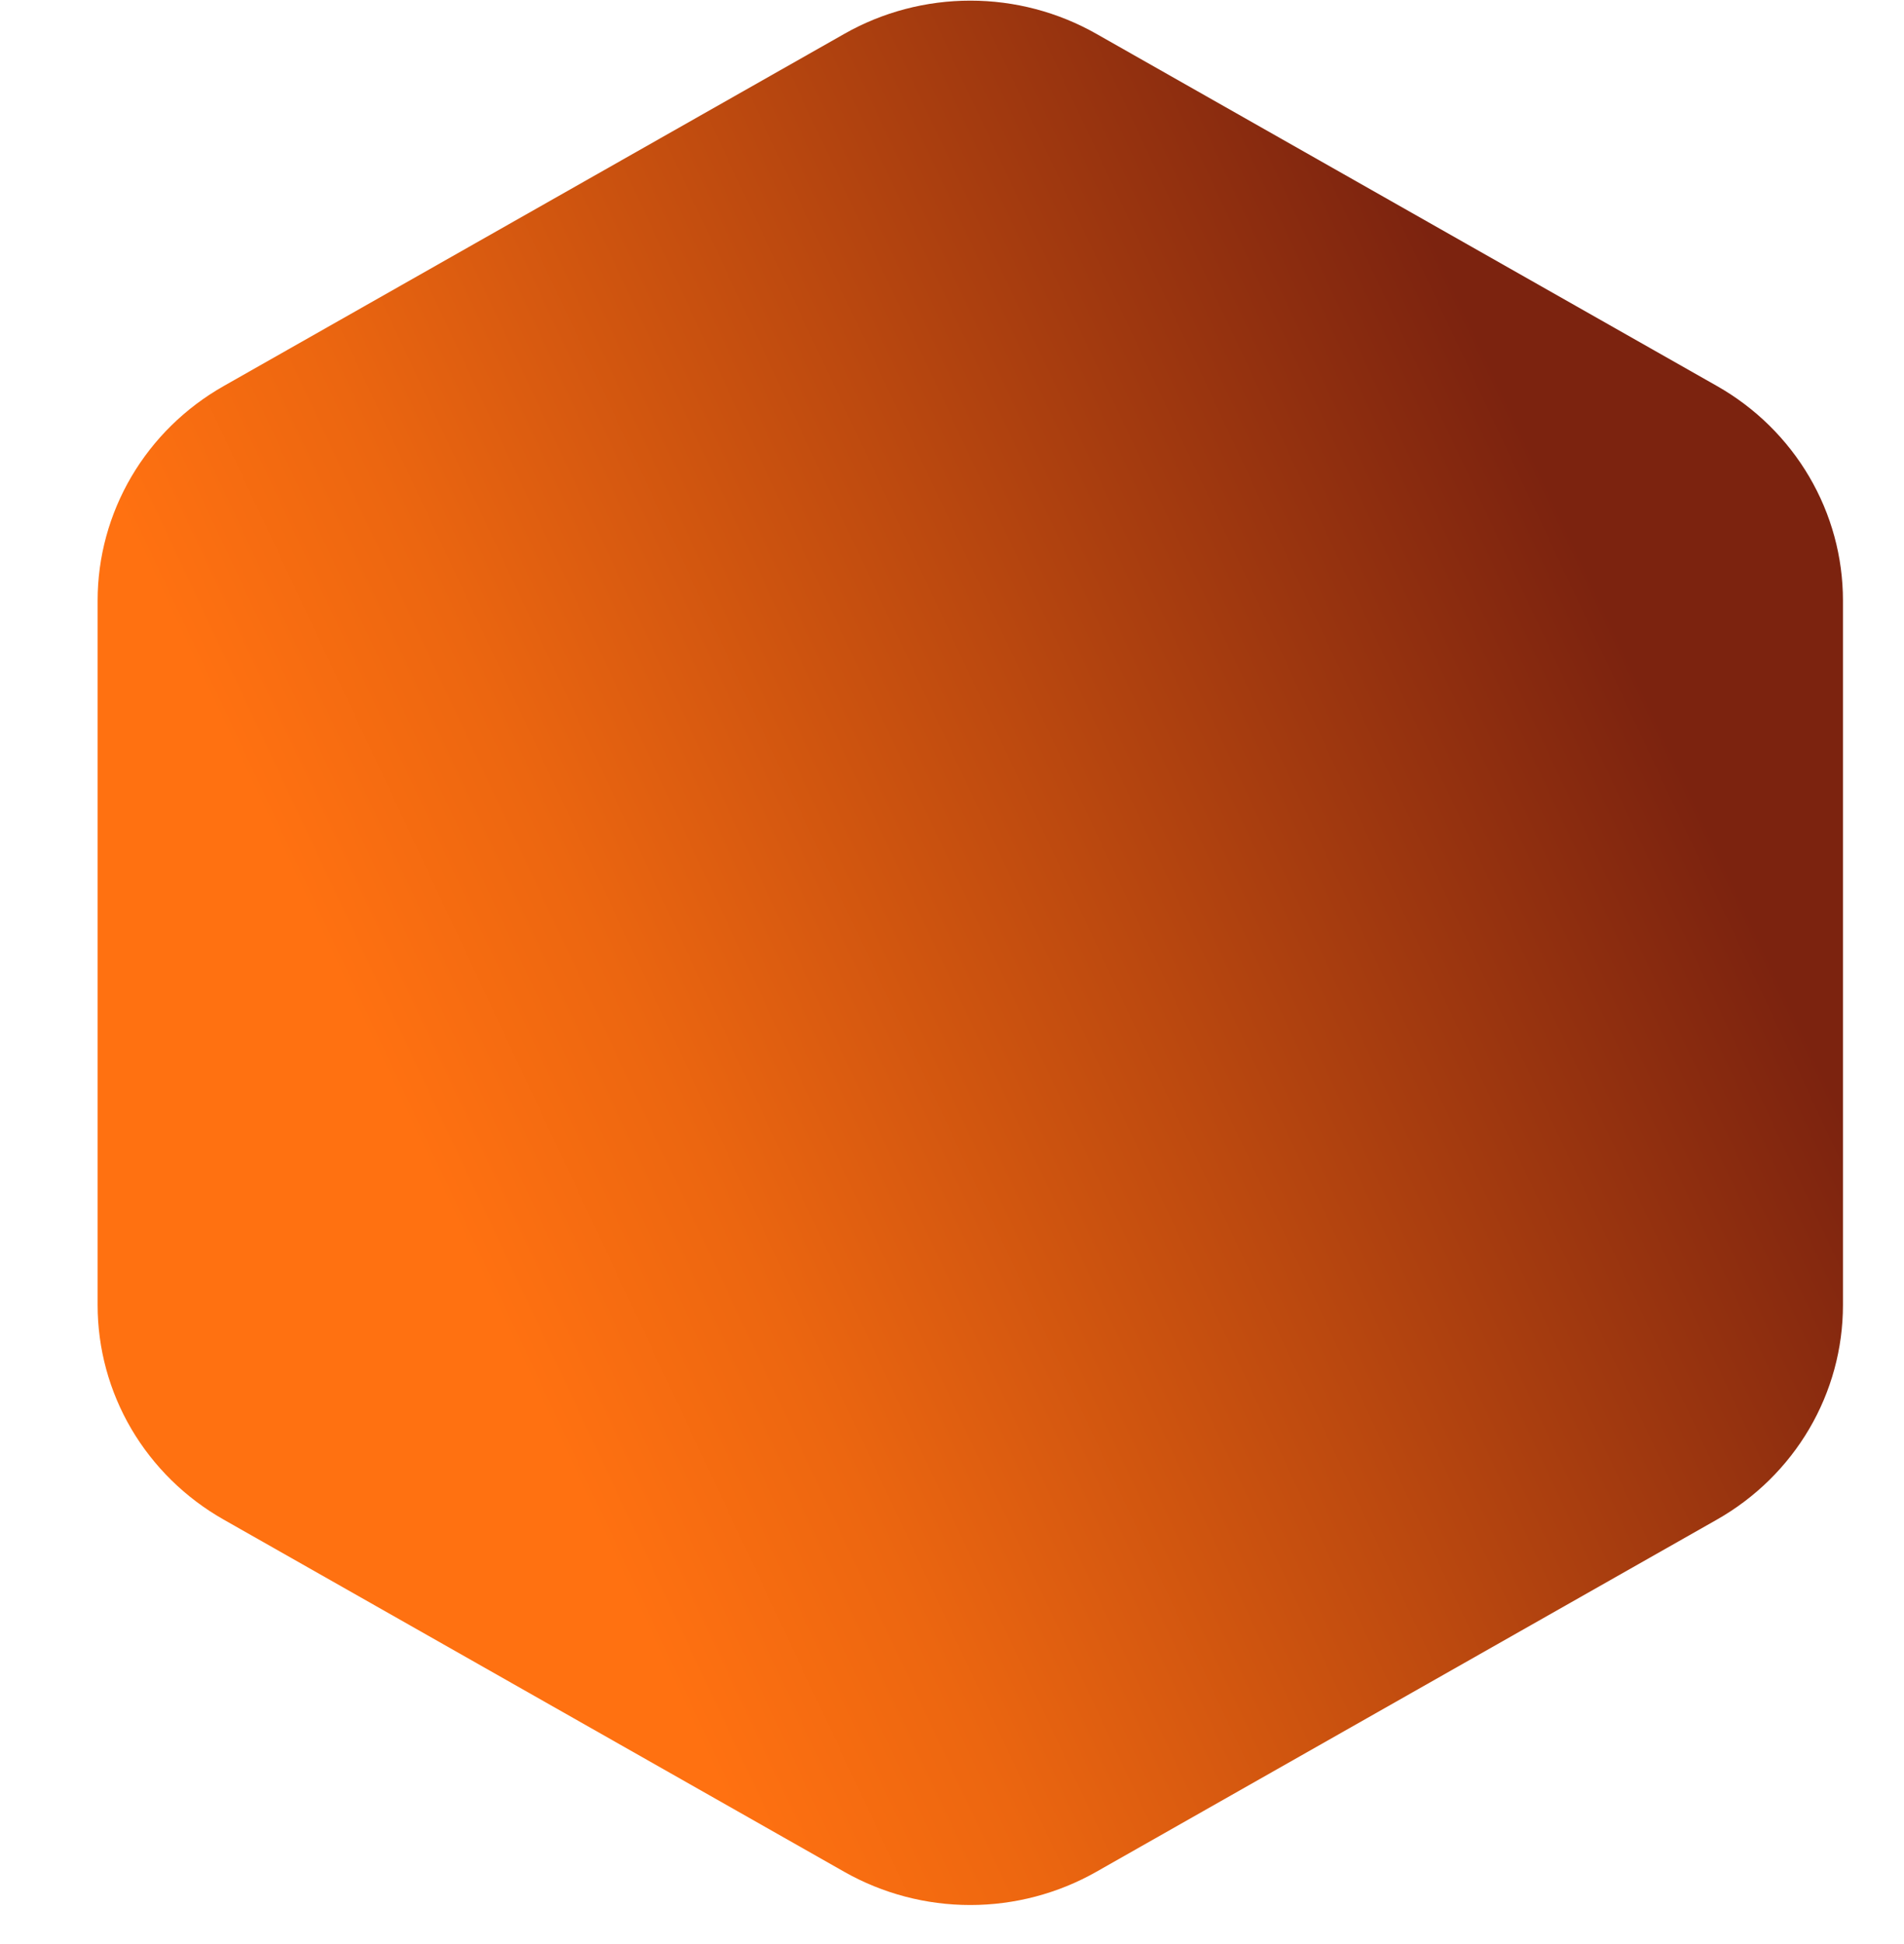 <svg xmlns="http://www.w3.org/2000/svg" width="48" height="49" viewBox="0 0 48 49" fill="none"><g clip-path="url(#clip0_22767_4636)"><path d="M43.288 9.731L27.638 0.852C26.672 0.304 25.577 0.016 24.463 0.016C23.348 0.016 22.253 0.304 21.288 0.852L5.638 9.731C4.672 10.279 3.87 11.066 3.312 12.015C2.755 12.964 2.461 14.04 2.461 15.136V32.895C2.461 33.991 2.754 35.067 3.311 36.016C3.869 36.964 4.67 37.752 5.636 38.3L21.286 47.18C22.251 47.727 23.346 48.016 24.461 48.016C25.575 48.016 26.67 47.727 27.636 47.18L43.286 38.3C44.251 37.752 45.053 36.964 45.61 36.016C46.168 35.067 46.461 33.991 46.461 32.895V15.136C46.461 14.04 46.168 12.964 45.611 12.016C45.054 11.067 44.253 10.279 43.288 9.731Z" fill="url(#paint0_linear_22767_4636)"></path></g><defs><linearGradient id="paint0_linear_22767_4636" x1="45.624" y1="14.422" x2="4.249" y2="33.842" gradientUnits="userSpaceOnUse"><stop offset="0.11" stop-color="#7C230F"></stop><stop offset="0.43" stop-color="#BC490F"></stop><stop offset="0.69" stop-color="#EC6610"></stop><stop offset="0.83" stop-color="#FF7111"></stop></linearGradient><clipPath id="clip0_22767_4636"><rect width="48" height="48" fill="white" transform="translate(0 0.016)"></rect></clipPath></defs></svg>
